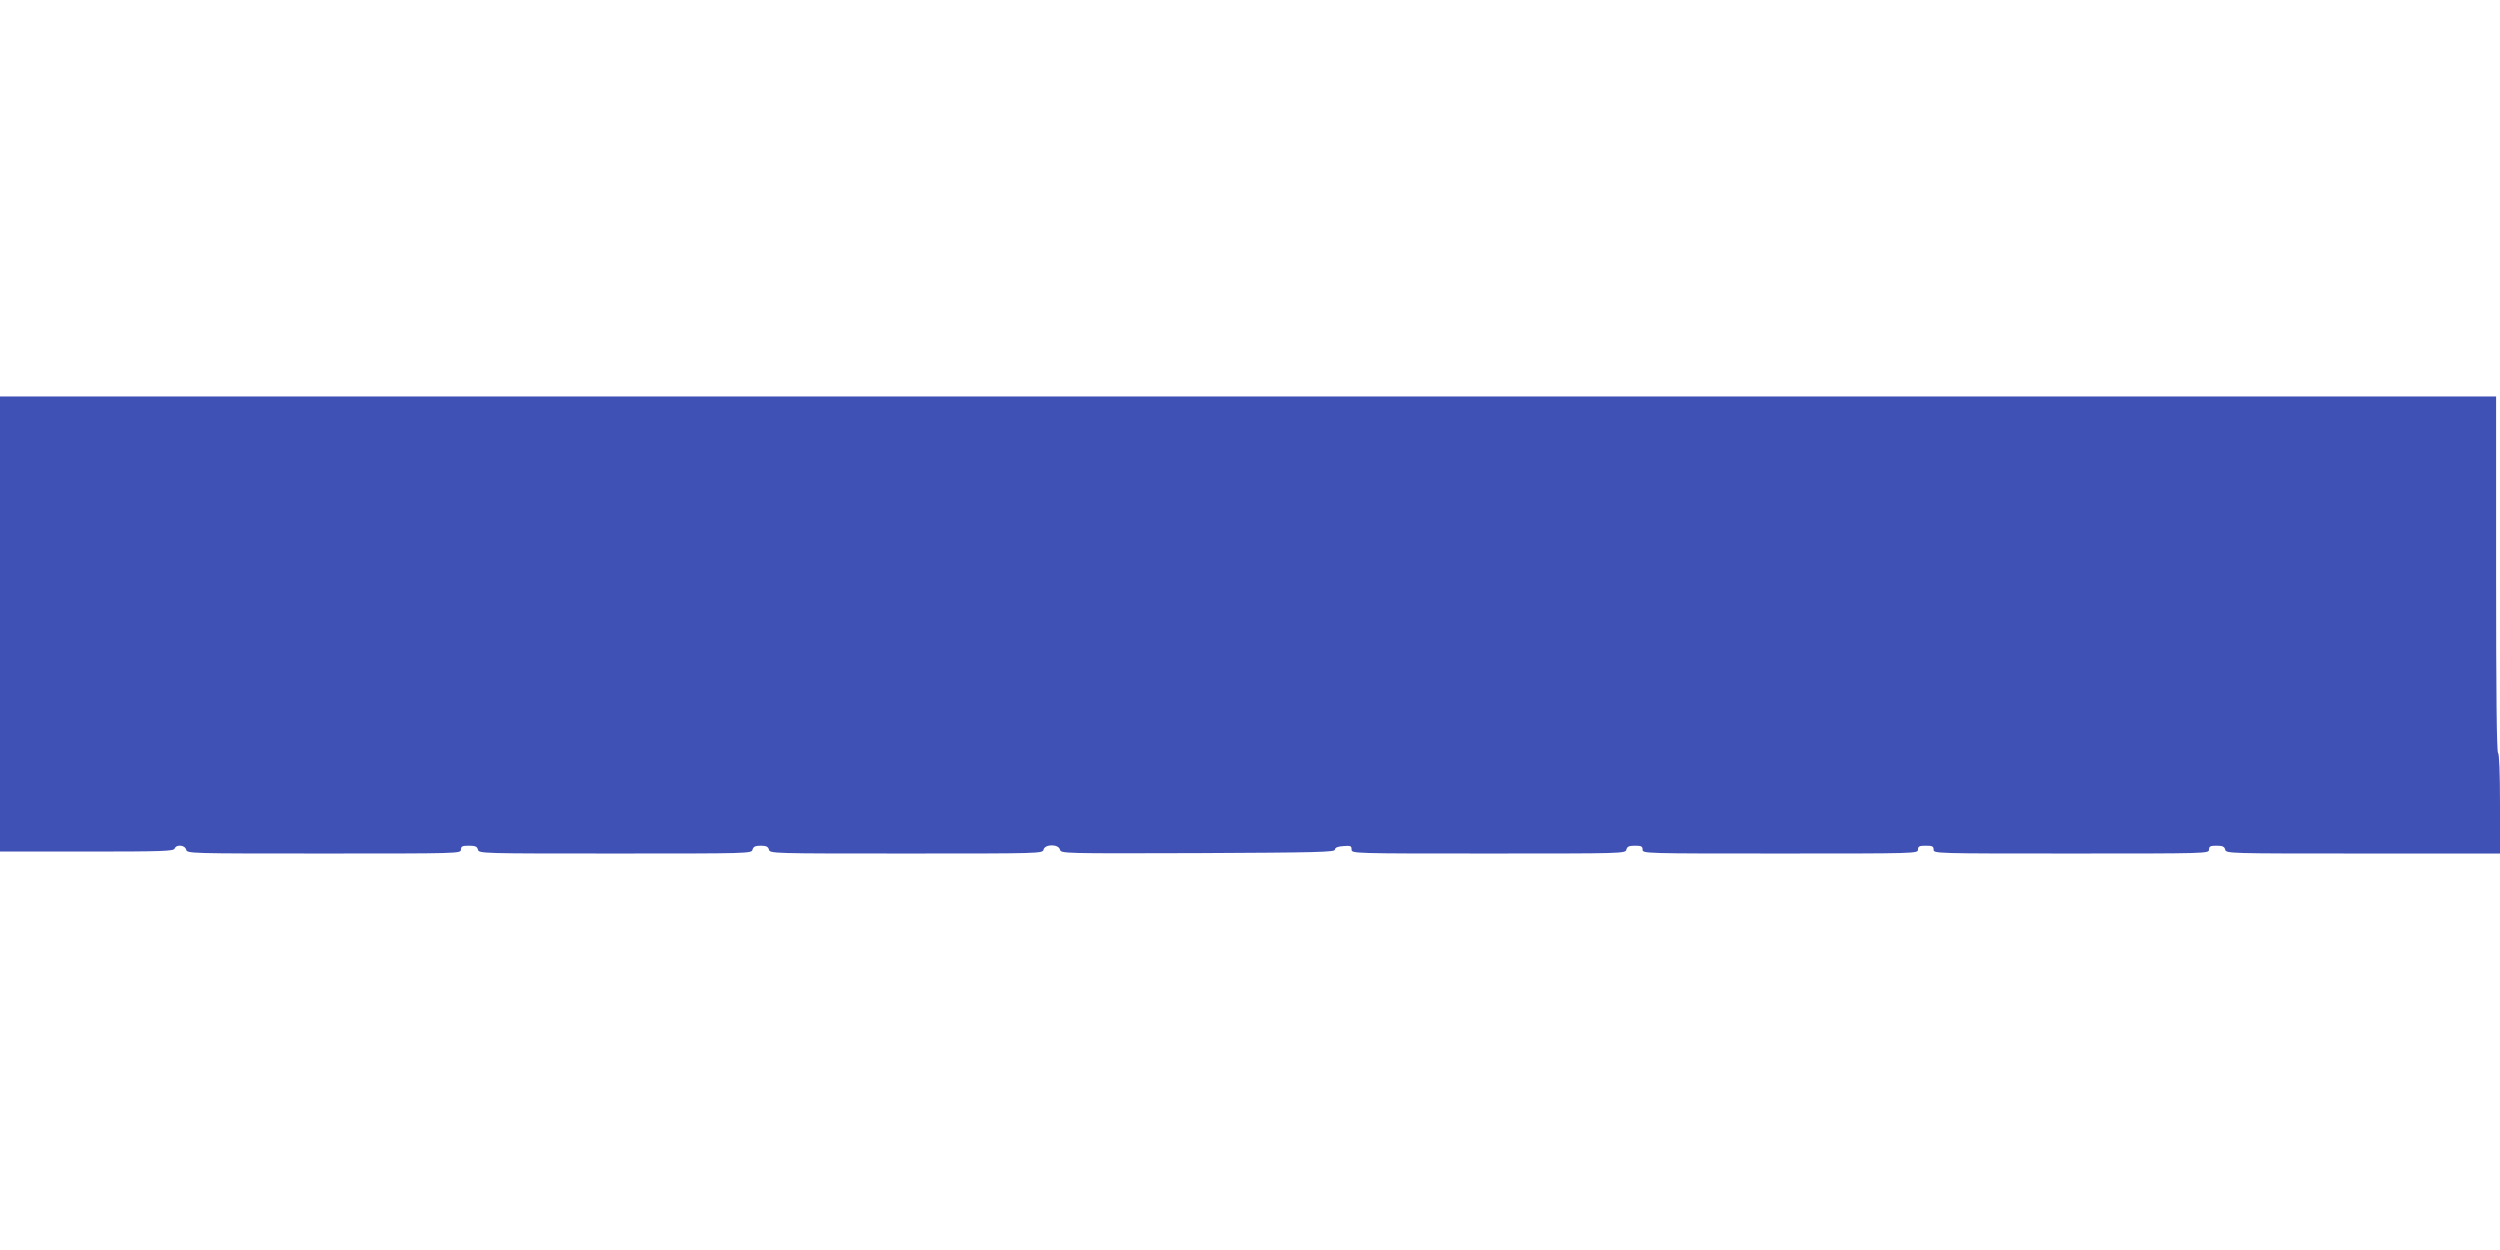 <?xml version="1.0" standalone="no"?>
<!DOCTYPE svg PUBLIC "-//W3C//DTD SVG 20010904//EN"
 "http://www.w3.org/TR/2001/REC-SVG-20010904/DTD/svg10.dtd">
<svg version="1.0" xmlns="http://www.w3.org/2000/svg"
 width="1280pt" height="640pt" viewBox="0 0 1280 640"
 preserveAspectRatio="xMidYMid meet">
<g transform="translate(0,640) scale(0.1,-0.1)"
fill="#3f51b5" stroke="none">
<path d="M0 3205 l0 -1165 444 0 c385 0 445 2 450 15 8 23 53 19 59 -5 5 -20
14 -20 706 -20 694 0 701 0 701 20 0 17 7 20 41 20 32 0 42 -4 46 -20 5 -20
14 -20 703 -20 689 0 698 0 703 20 4 15 14 20 42 20 28 0 38 -5 42 -20 5 -20
14 -20 703 -20 689 0 698 0 703 20 7 29 77 29 84 0 5 -20 12 -20 707 -18 615
3 701 5 701 18 0 10 13 16 43 18 37 3 42 1 42 -17 0 -21 0 -21 701 -21 692 0
701 0 706 20 4 16 14 20 44 20 32 0 39 -3 39 -20 0 -20 7 -20 705 -20 698 0
705 0 705 20 0 17 7 20 40 20 33 0 40 -3 40 -20 0 -20 7 -20 705 -20 698 0
705 0 705 20 0 17 7 20 39 20 30 0 40 -4 44 -20 5 -20 14 -20 706 -20 l701 0
0 254 c0 159 -4 257 -10 261 -7 4 -10 320 -10 916 l0 909 -6390 0 -6390 0 0
-1165z"/>
</g>
</svg>
